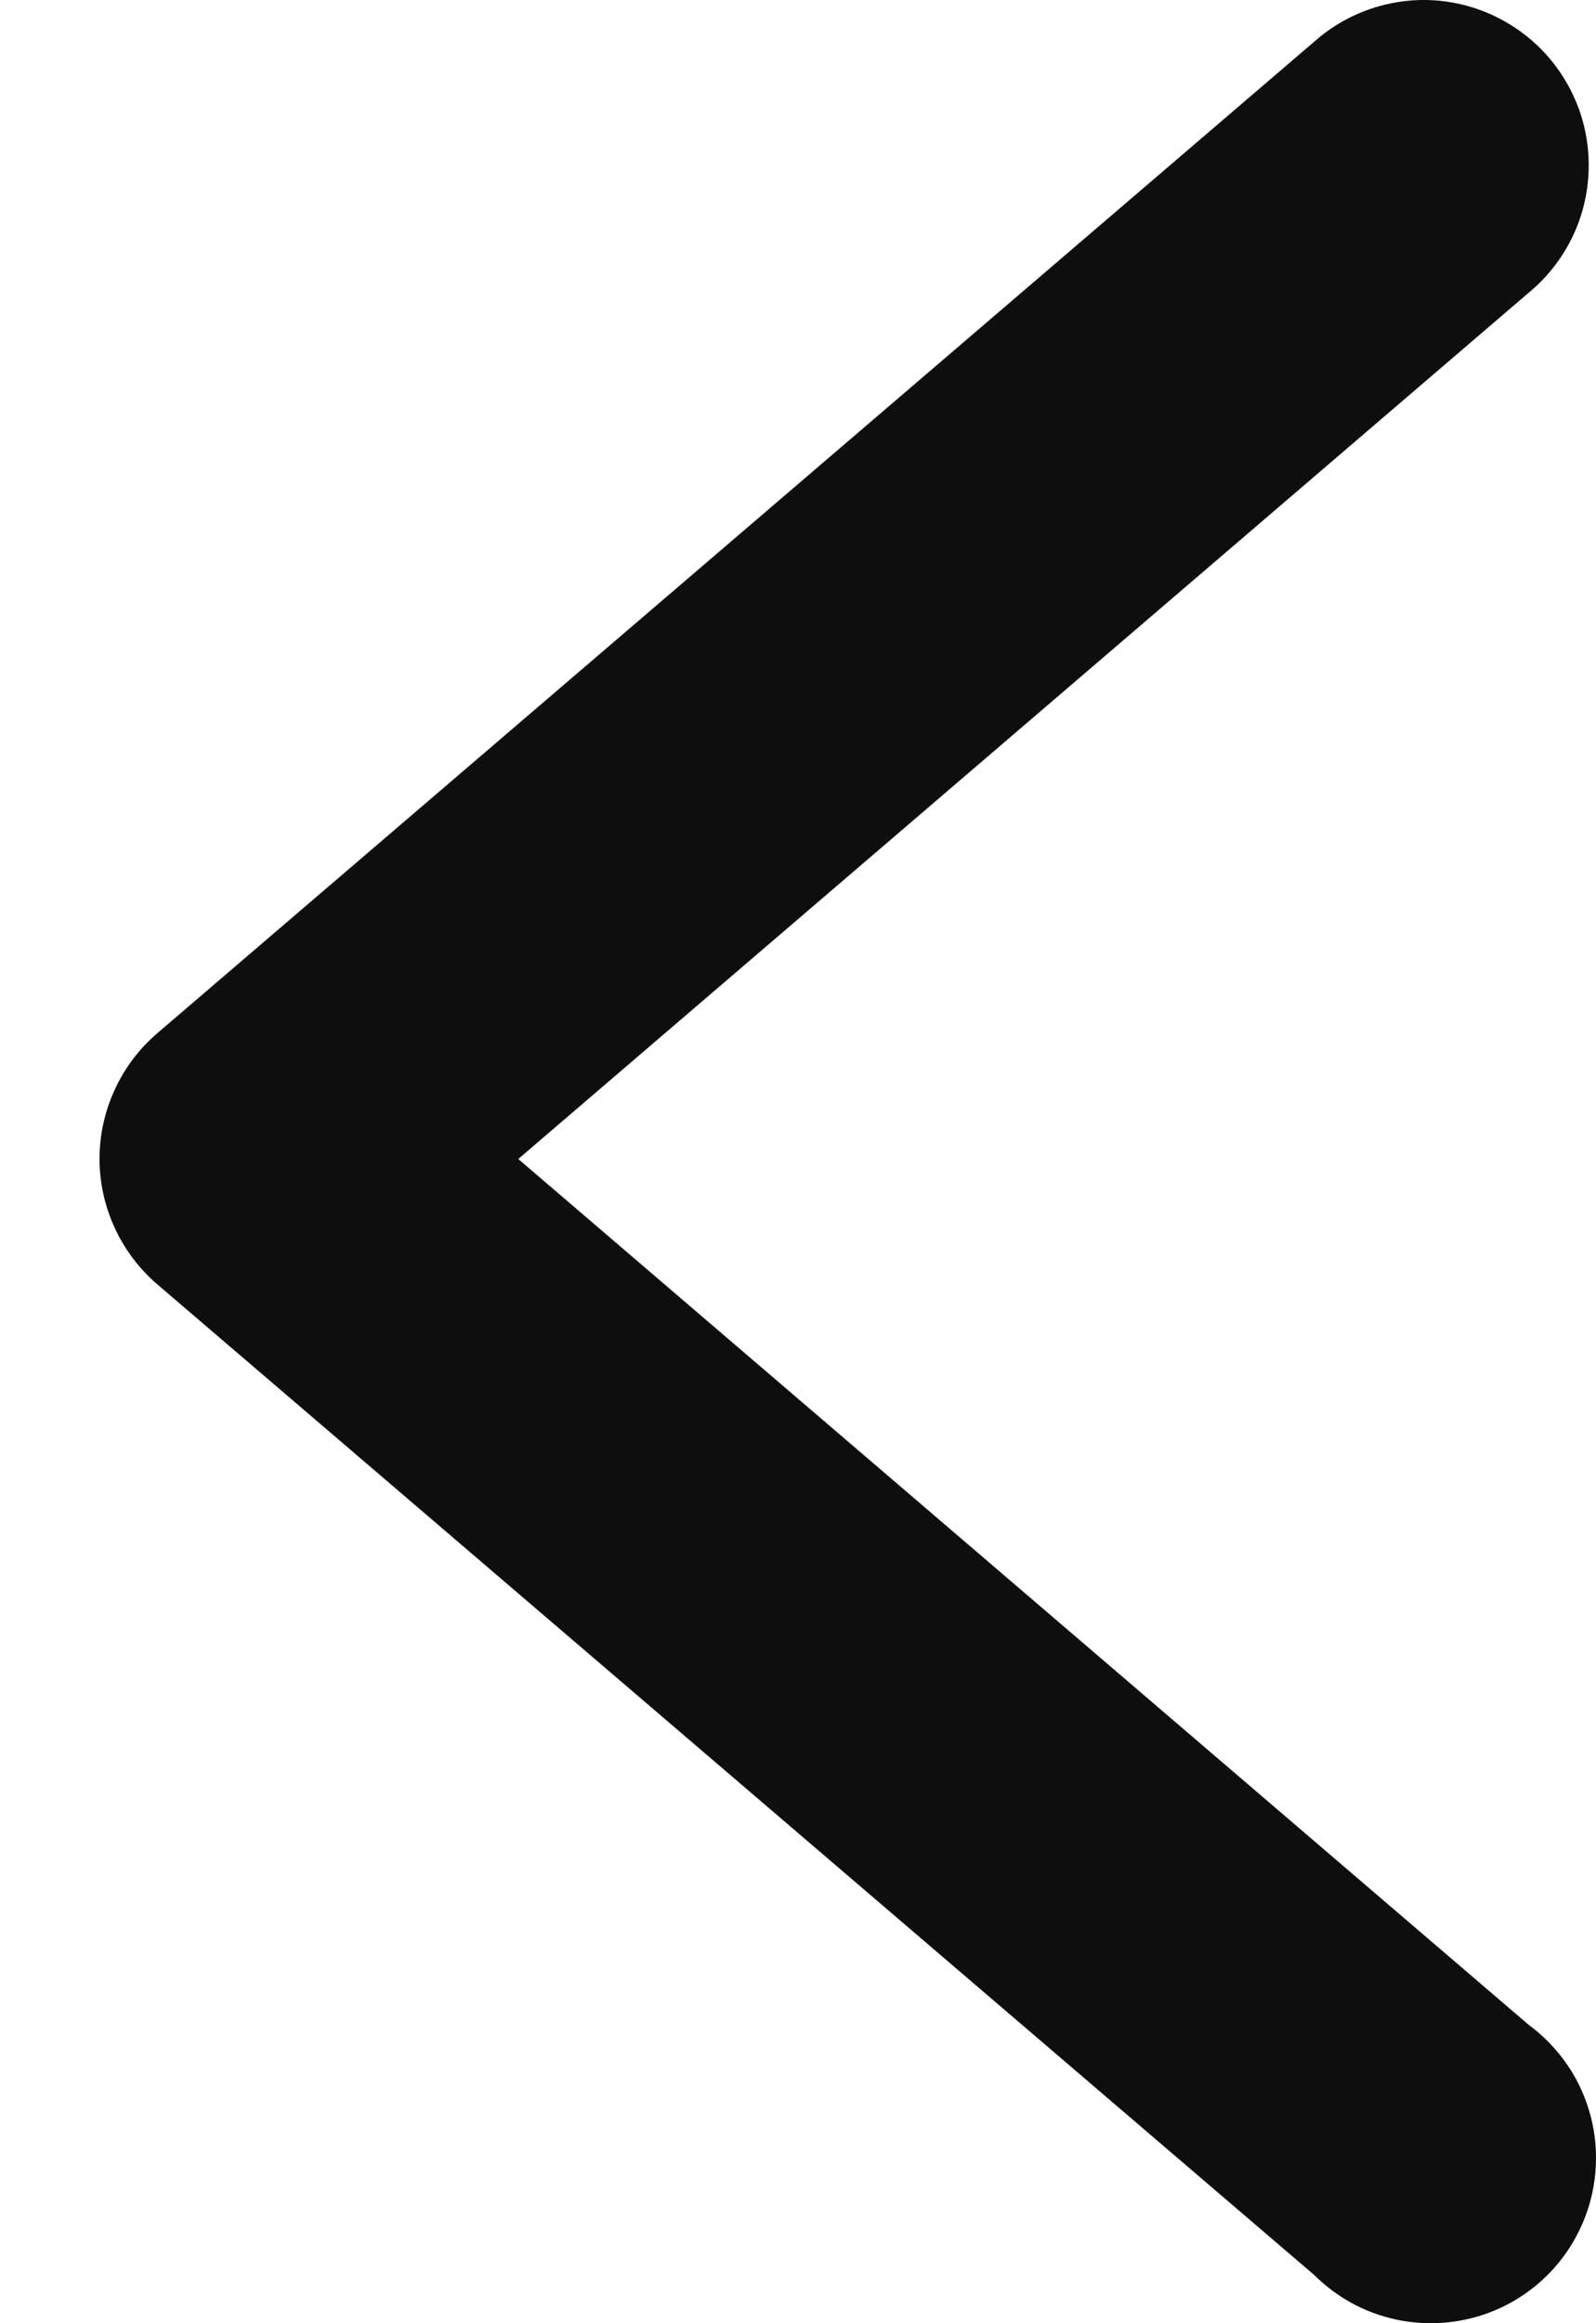 <svg width="11" height="16" viewBox="0 0 11 16" fill="none" xmlns="http://www.w3.org/2000/svg">
<path d="M9.787 0C10.023 -0.005 10.256 0.064 10.451 0.197C10.647 0.329 10.796 0.52 10.879 0.742C10.961 0.963 10.972 1.205 10.911 1.434C10.85 1.662 10.718 1.866 10.536 2.016L3.572 7.982L10.536 13.945C10.662 14.038 10.768 14.156 10.847 14.291C10.925 14.427 10.975 14.577 10.993 14.733C11.01 14.888 10.996 15.046 10.95 15.196C10.904 15.345 10.828 15.484 10.726 15.603C10.624 15.722 10.498 15.819 10.357 15.887C10.216 15.955 10.062 15.993 9.906 15.999C9.749 16.005 9.593 15.979 9.447 15.922C9.301 15.865 9.169 15.778 9.058 15.668L1.085 8.846C0.96 8.739 0.86 8.607 0.791 8.457C0.722 8.308 0.686 8.145 0.686 7.981C0.686 7.816 0.722 7.653 0.791 7.504C0.86 7.354 0.96 7.222 1.085 7.115L9.058 0.287C9.259 0.108 9.518 0.007 9.787 0Z" fill="#0E0E0E"/>
</svg>
